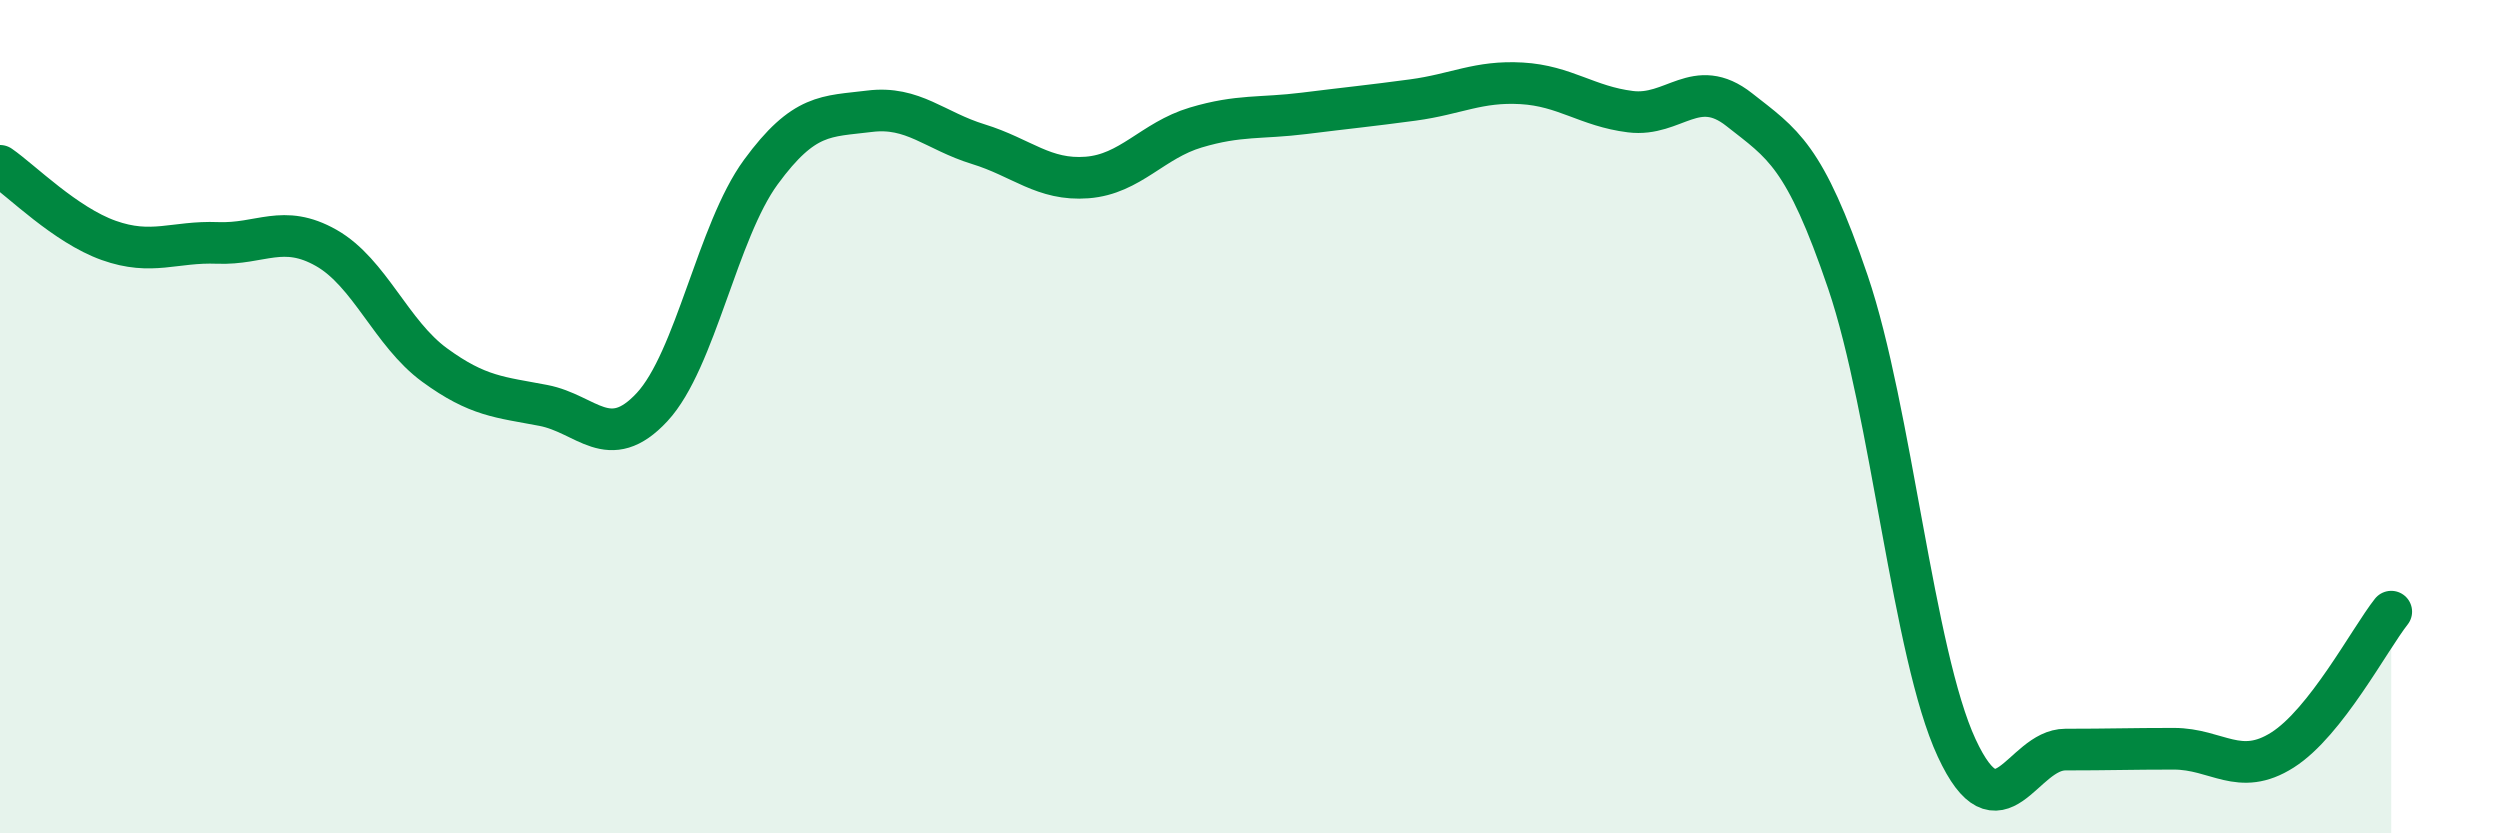 
    <svg width="60" height="20" viewBox="0 0 60 20" xmlns="http://www.w3.org/2000/svg">
      <path
        d="M 0,3.98 C 0.52,4.34 1.57,5.4 2.61,5.77 C 3.65,6.14 4.18,5.79 5.22,5.83 C 6.26,5.87 6.79,5.36 7.83,5.95 C 8.87,6.54 9.39,8 10.43,8.76 C 11.47,9.52 12,9.53 13.04,9.73 C 14.08,9.93 14.61,10.89 15.65,9.77 C 16.69,8.65 17.22,5.55 18.26,4.13 C 19.3,2.71 19.83,2.8 20.87,2.67 C 21.91,2.54 22.44,3.14 23.48,3.46 C 24.52,3.78 25.05,4.34 26.09,4.26 C 27.13,4.18 27.66,3.37 28.7,3.06 C 29.74,2.75 30.26,2.85 31.3,2.72 C 32.34,2.59 32.87,2.54 33.91,2.4 C 34.95,2.26 35.48,1.94 36.52,2 C 37.56,2.06 38.09,2.55 39.13,2.68 C 40.17,2.81 40.7,1.81 41.74,2.63 C 42.78,3.45 43.31,3.71 44.35,6.77 C 45.39,9.83 45.92,15.71 46.96,17.95 C 48,20.19 48.53,17.99 49.57,17.99 C 50.61,17.99 51.13,17.97 52.17,17.97 C 53.21,17.97 53.74,18.66 54.78,18 C 55.82,17.34 56.87,15.34 57.39,14.68L57.39 20L0 20Z"
        fill="#008740"
        opacity="0.1"
        stroke-linecap="round"
        stroke-linejoin="round"
      />
      <path
        d="M 0,3.98 C 0.52,4.34 1.57,5.4 2.61,5.77 C 3.65,6.14 4.18,5.79 5.22,5.83 C 6.26,5.87 6.79,5.36 7.83,5.95 C 8.87,6.54 9.39,8 10.43,8.76 C 11.47,9.52 12,9.53 13.04,9.73 C 14.08,9.93 14.61,10.89 15.65,9.77 C 16.69,8.65 17.22,5.55 18.26,4.13 C 19.3,2.71 19.83,2.8 20.87,2.67 C 21.91,2.54 22.44,3.14 23.48,3.46 C 24.52,3.78 25.05,4.34 26.09,4.26 C 27.13,4.18 27.66,3.37 28.7,3.06 C 29.74,2.75 30.26,2.85 31.3,2.72 C 32.34,2.59 32.87,2.54 33.91,2.4 C 34.95,2.26 35.48,1.94 36.52,2 C 37.56,2.06 38.09,2.55 39.13,2.68 C 40.17,2.81 40.7,1.81 41.74,2.63 C 42.78,3.45 43.31,3.71 44.35,6.77 C 45.39,9.83 45.92,15.71 46.96,17.95 C 48,20.19 48.53,17.99 49.57,17.99 C 50.61,17.99 51.13,17.97 52.17,17.97 C 53.21,17.97 53.74,18.66 54.78,18 C 55.82,17.34 56.87,15.34 57.39,14.68"
        stroke="#008740"
        stroke-width="1"
        fill="none"
        stroke-linecap="round"
        stroke-linejoin="round"
      />
    </svg>
  